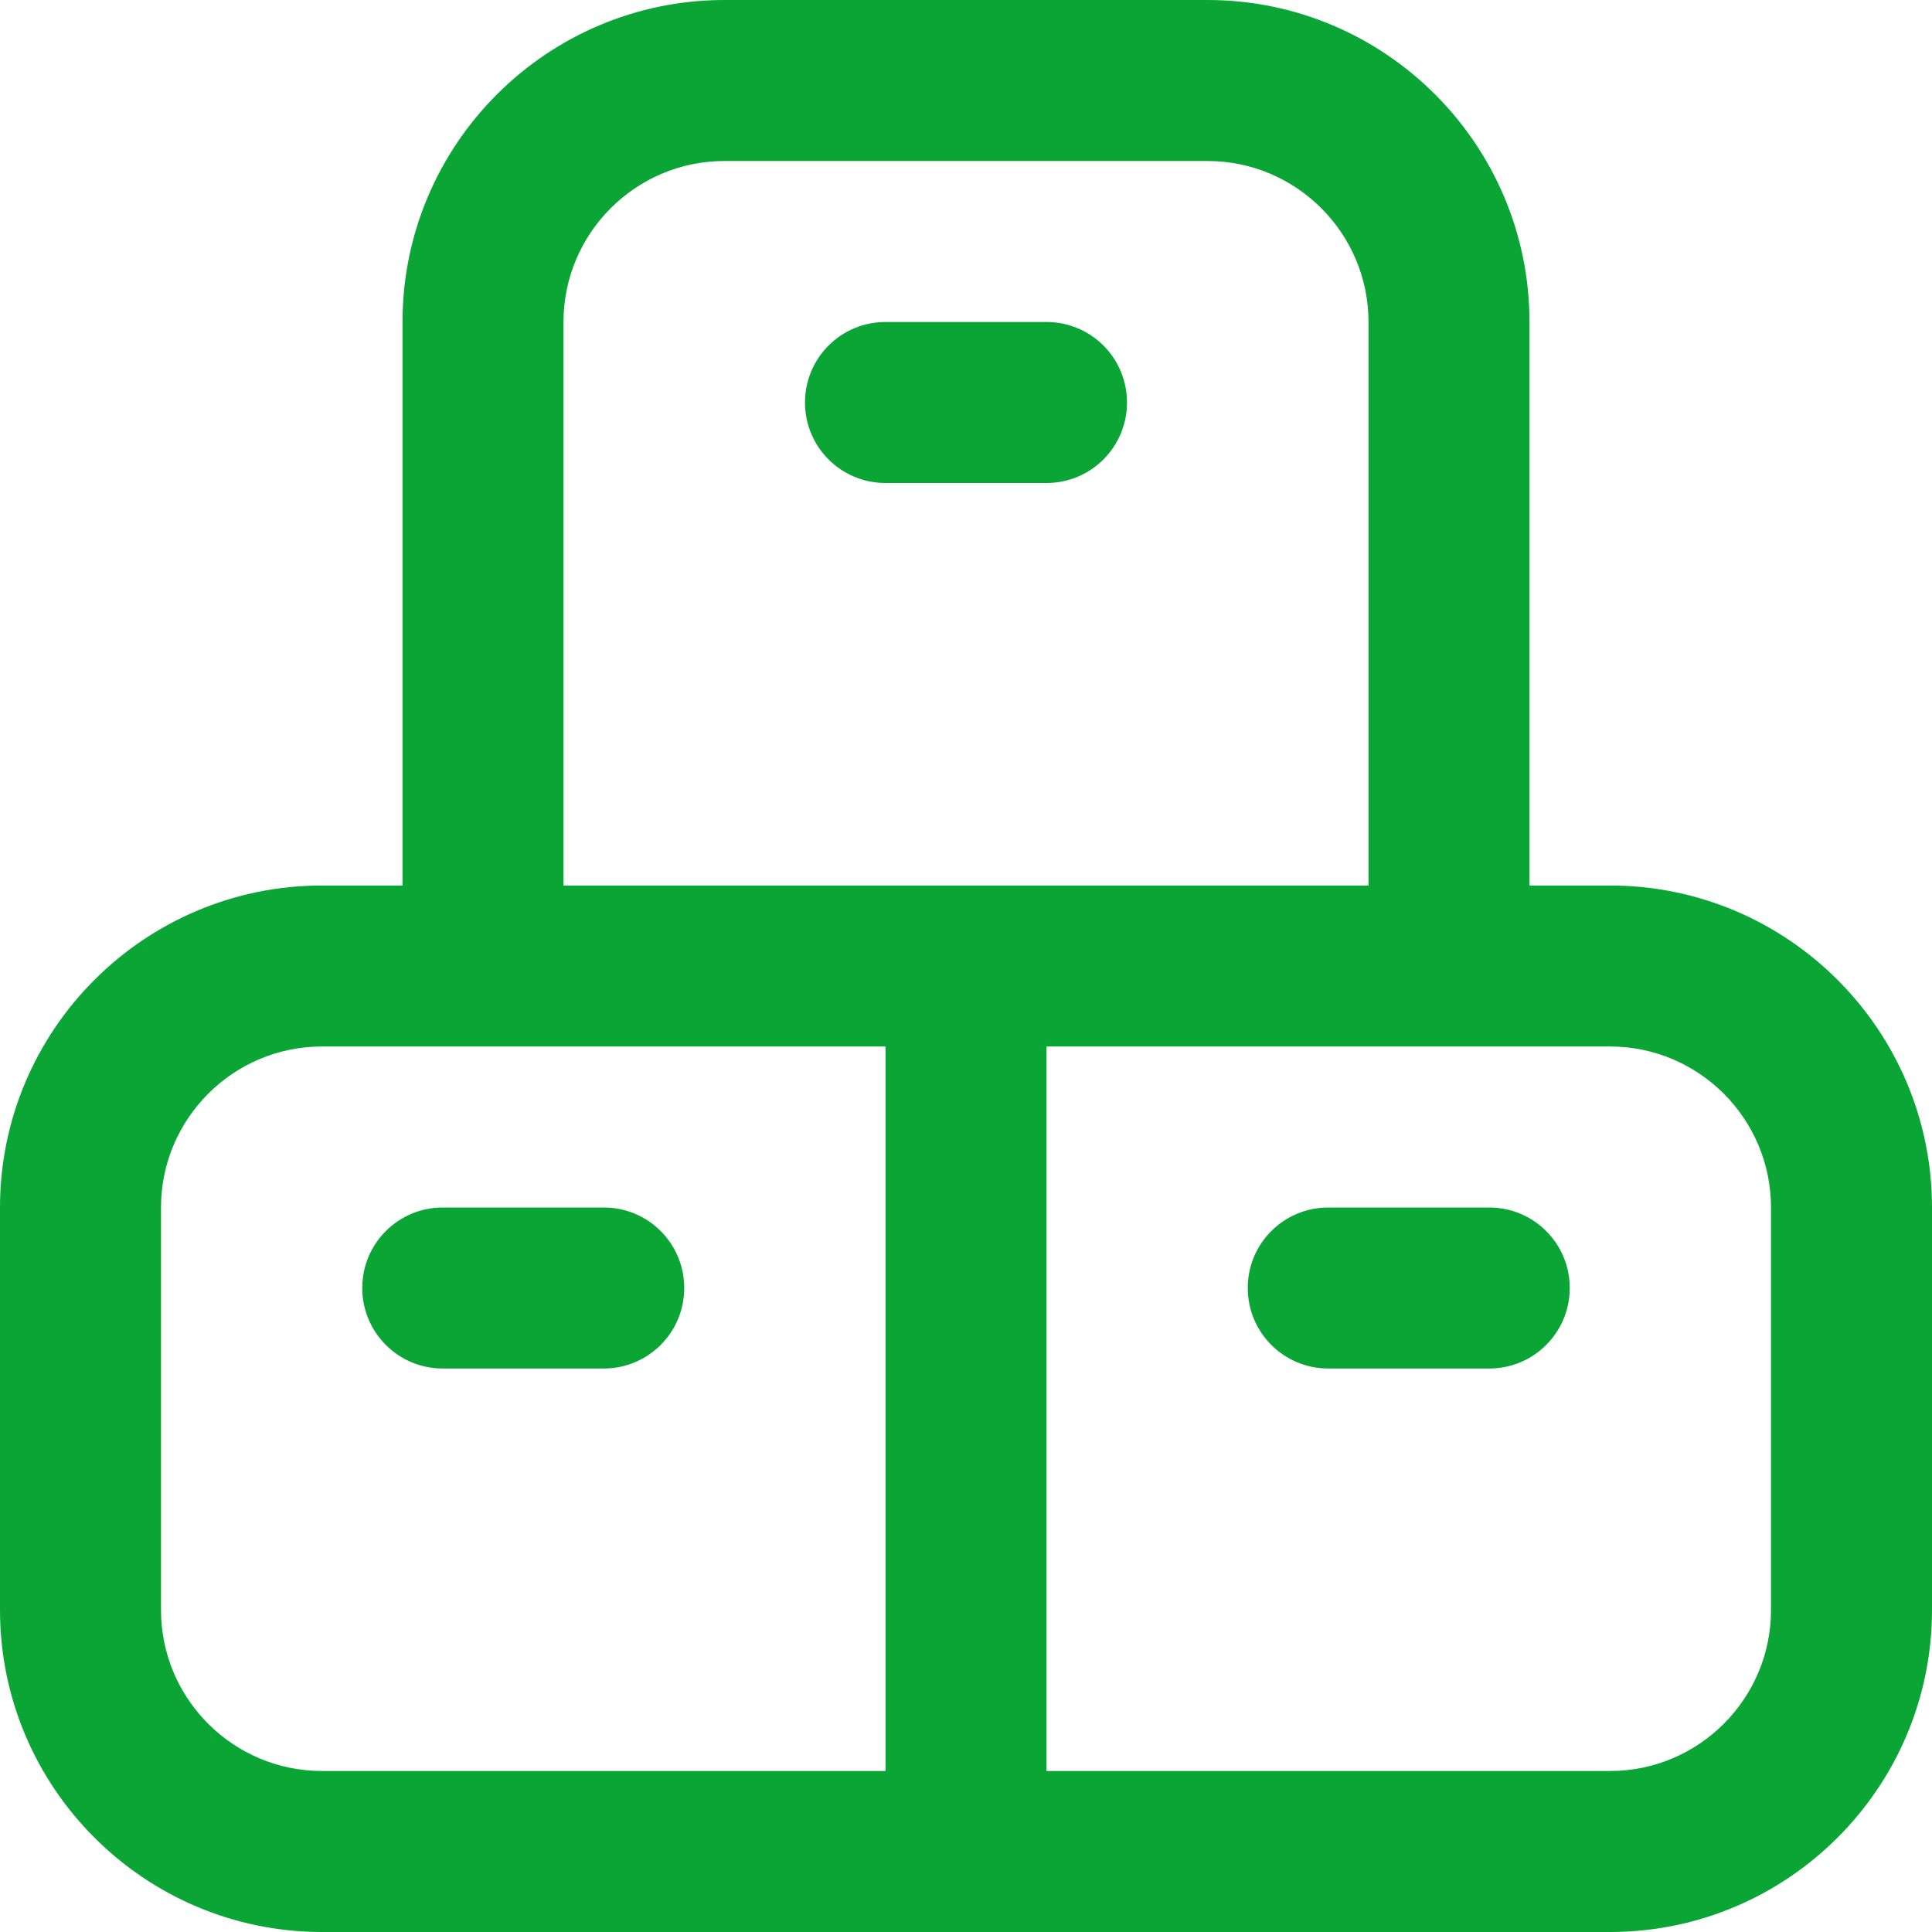 <svg width="68" height="68" viewBox="0 0 68 68" fill="none" xmlns="http://www.w3.org/2000/svg">
<g clip-path="url(#clip0_802_403)">
<path d="M55.25 45.333C55.25 46.9 53.983 48.167 52.417 48.167H46.75C45.183 48.167 43.917 46.9 43.917 45.333C43.917 43.767 45.183 42.5 46.75 42.5H52.417C53.983 42.5 55.25 43.767 55.25 45.333ZM68 42.5V56.667C68 62.917 62.917 68 56.667 68H11.333C5.083 68 0 62.917 0 56.667V42.5C0 36.25 5.083 31.167 11.333 31.167H14.167V11.333C14.167 5.083 19.25 0 25.5 0H42.5C48.75 0 53.833 5.083 53.833 11.333V31.167H56.667C62.917 31.167 68 36.25 68 42.5ZM19.833 31.167H48.167V11.333C48.167 8.208 45.625 5.667 42.5 5.667H25.5C22.375 5.667 19.833 8.208 19.833 11.333V31.167ZM11.333 62.333H31.167V36.833H11.333C8.208 36.833 5.667 39.375 5.667 42.5V56.667C5.667 59.792 8.208 62.333 11.333 62.333ZM62.333 42.5C62.333 39.375 59.792 36.833 56.667 36.833H36.833V62.333H56.667C59.792 62.333 62.333 59.792 62.333 56.667V42.5ZM21.25 42.5H15.583C14.017 42.5 12.75 43.767 12.75 45.333C12.75 46.9 14.017 48.167 15.583 48.167H21.25C22.817 48.167 24.083 46.9 24.083 45.333C24.083 43.767 22.817 42.5 21.25 42.5ZM39.667 14.167C39.667 12.6 38.4 11.333 36.833 11.333H31.167C29.6 11.333 28.333 12.6 28.333 14.167C28.333 15.733 29.6 17 31.167 17H36.833C38.4 17 39.667 15.733 39.667 14.167Z" fill="#0BA536"/>
</g>
<defs>
<clipPath id="clip0_802_403">
<rect width="68" height="68" fill="white"/>
</clipPath>
</defs>
</svg>
